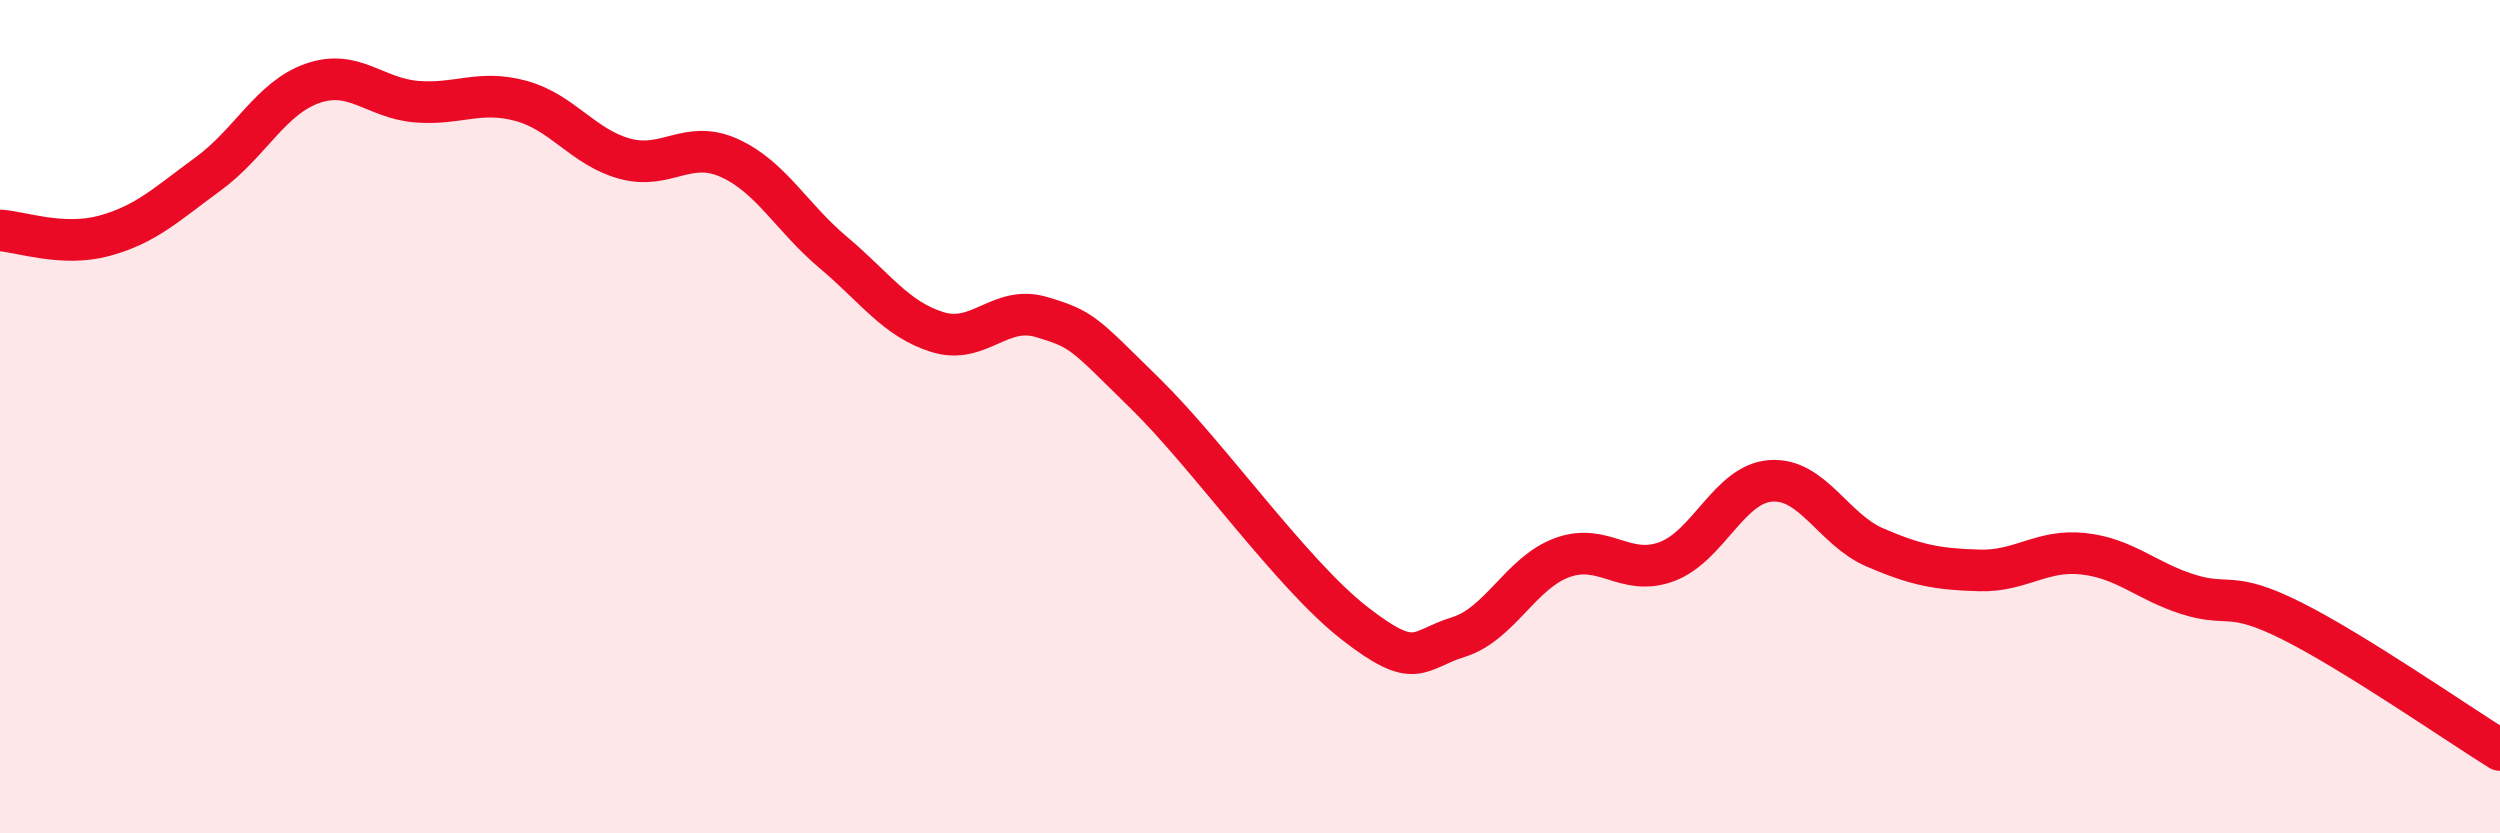 
    <svg width="60" height="20" viewBox="0 0 60 20" xmlns="http://www.w3.org/2000/svg">
      <path
        d="M 0,5.53 C 0.5,5.56 1.5,5.93 2.5,5.66 C 3.5,5.39 4,4.9 5,4.17 C 6,3.44 6.5,2.35 7.5,2 C 8.5,1.65 9,2.36 10,2.44 C 11,2.52 11.5,2.15 12.5,2.42 C 13.5,2.69 14,3.54 15,3.81 C 16,4.08 16.5,3.34 17.5,3.79 C 18.5,4.24 19,5.22 20,6.06 C 21,6.9 21.5,7.66 22.5,7.97 C 23.5,8.28 24,7.31 25,7.61 C 26,7.91 26,7.99 27.5,9.46 C 29,10.93 31,13.78 32.5,14.95 C 34,16.12 34,15.6 35,15.29 C 36,14.98 36.5,13.74 37.5,13.38 C 38.5,13.02 39,13.85 40,13.48 C 41,13.11 41.5,11.61 42.5,11.54 C 43.5,11.47 44,12.71 45,13.14 C 46,13.57 46.5,13.66 47.5,13.69 C 48.5,13.72 49,13.18 50,13.29 C 51,13.4 51.5,13.94 52.5,14.26 C 53.5,14.58 53.5,14.15 55,14.9 C 56.5,15.65 59,17.38 60,18L60 20L0 20Z"
        fill="#EB0A25"
        opacity="0.1"
        stroke-linecap="round"
        stroke-linejoin="round"
      />
      <path
        d="M 0,5.53 C 0.5,5.56 1.5,5.93 2.5,5.66 C 3.5,5.39 4,4.9 5,4.17 C 6,3.44 6.5,2.35 7.5,2 C 8.5,1.65 9,2.36 10,2.44 C 11,2.52 11.5,2.15 12.5,2.42 C 13.5,2.69 14,3.54 15,3.81 C 16,4.08 16.5,3.34 17.5,3.79 C 18.5,4.24 19,5.22 20,6.06 C 21,6.9 21.5,7.66 22.5,7.97 C 23.5,8.28 24,7.31 25,7.61 C 26,7.91 26,7.99 27.5,9.46 C 29,10.93 31,13.78 32.5,14.95 C 34,16.12 34,15.6 35,15.29 C 36,14.98 36.5,13.74 37.5,13.38 C 38.5,13.02 39,13.85 40,13.48 C 41,13.11 41.5,11.61 42.5,11.54 C 43.5,11.47 44,12.71 45,13.14 C 46,13.57 46.5,13.66 47.5,13.69 C 48.5,13.72 49,13.18 50,13.29 C 51,13.4 51.5,13.94 52.5,14.26 C 53.5,14.58 53.5,14.15 55,14.9 C 56.5,15.65 59,17.38 60,18"
        stroke="#EB0A25"
        stroke-width="1"
        fill="none"
        stroke-linecap="round"
        stroke-linejoin="round"
      />
    </svg>
  